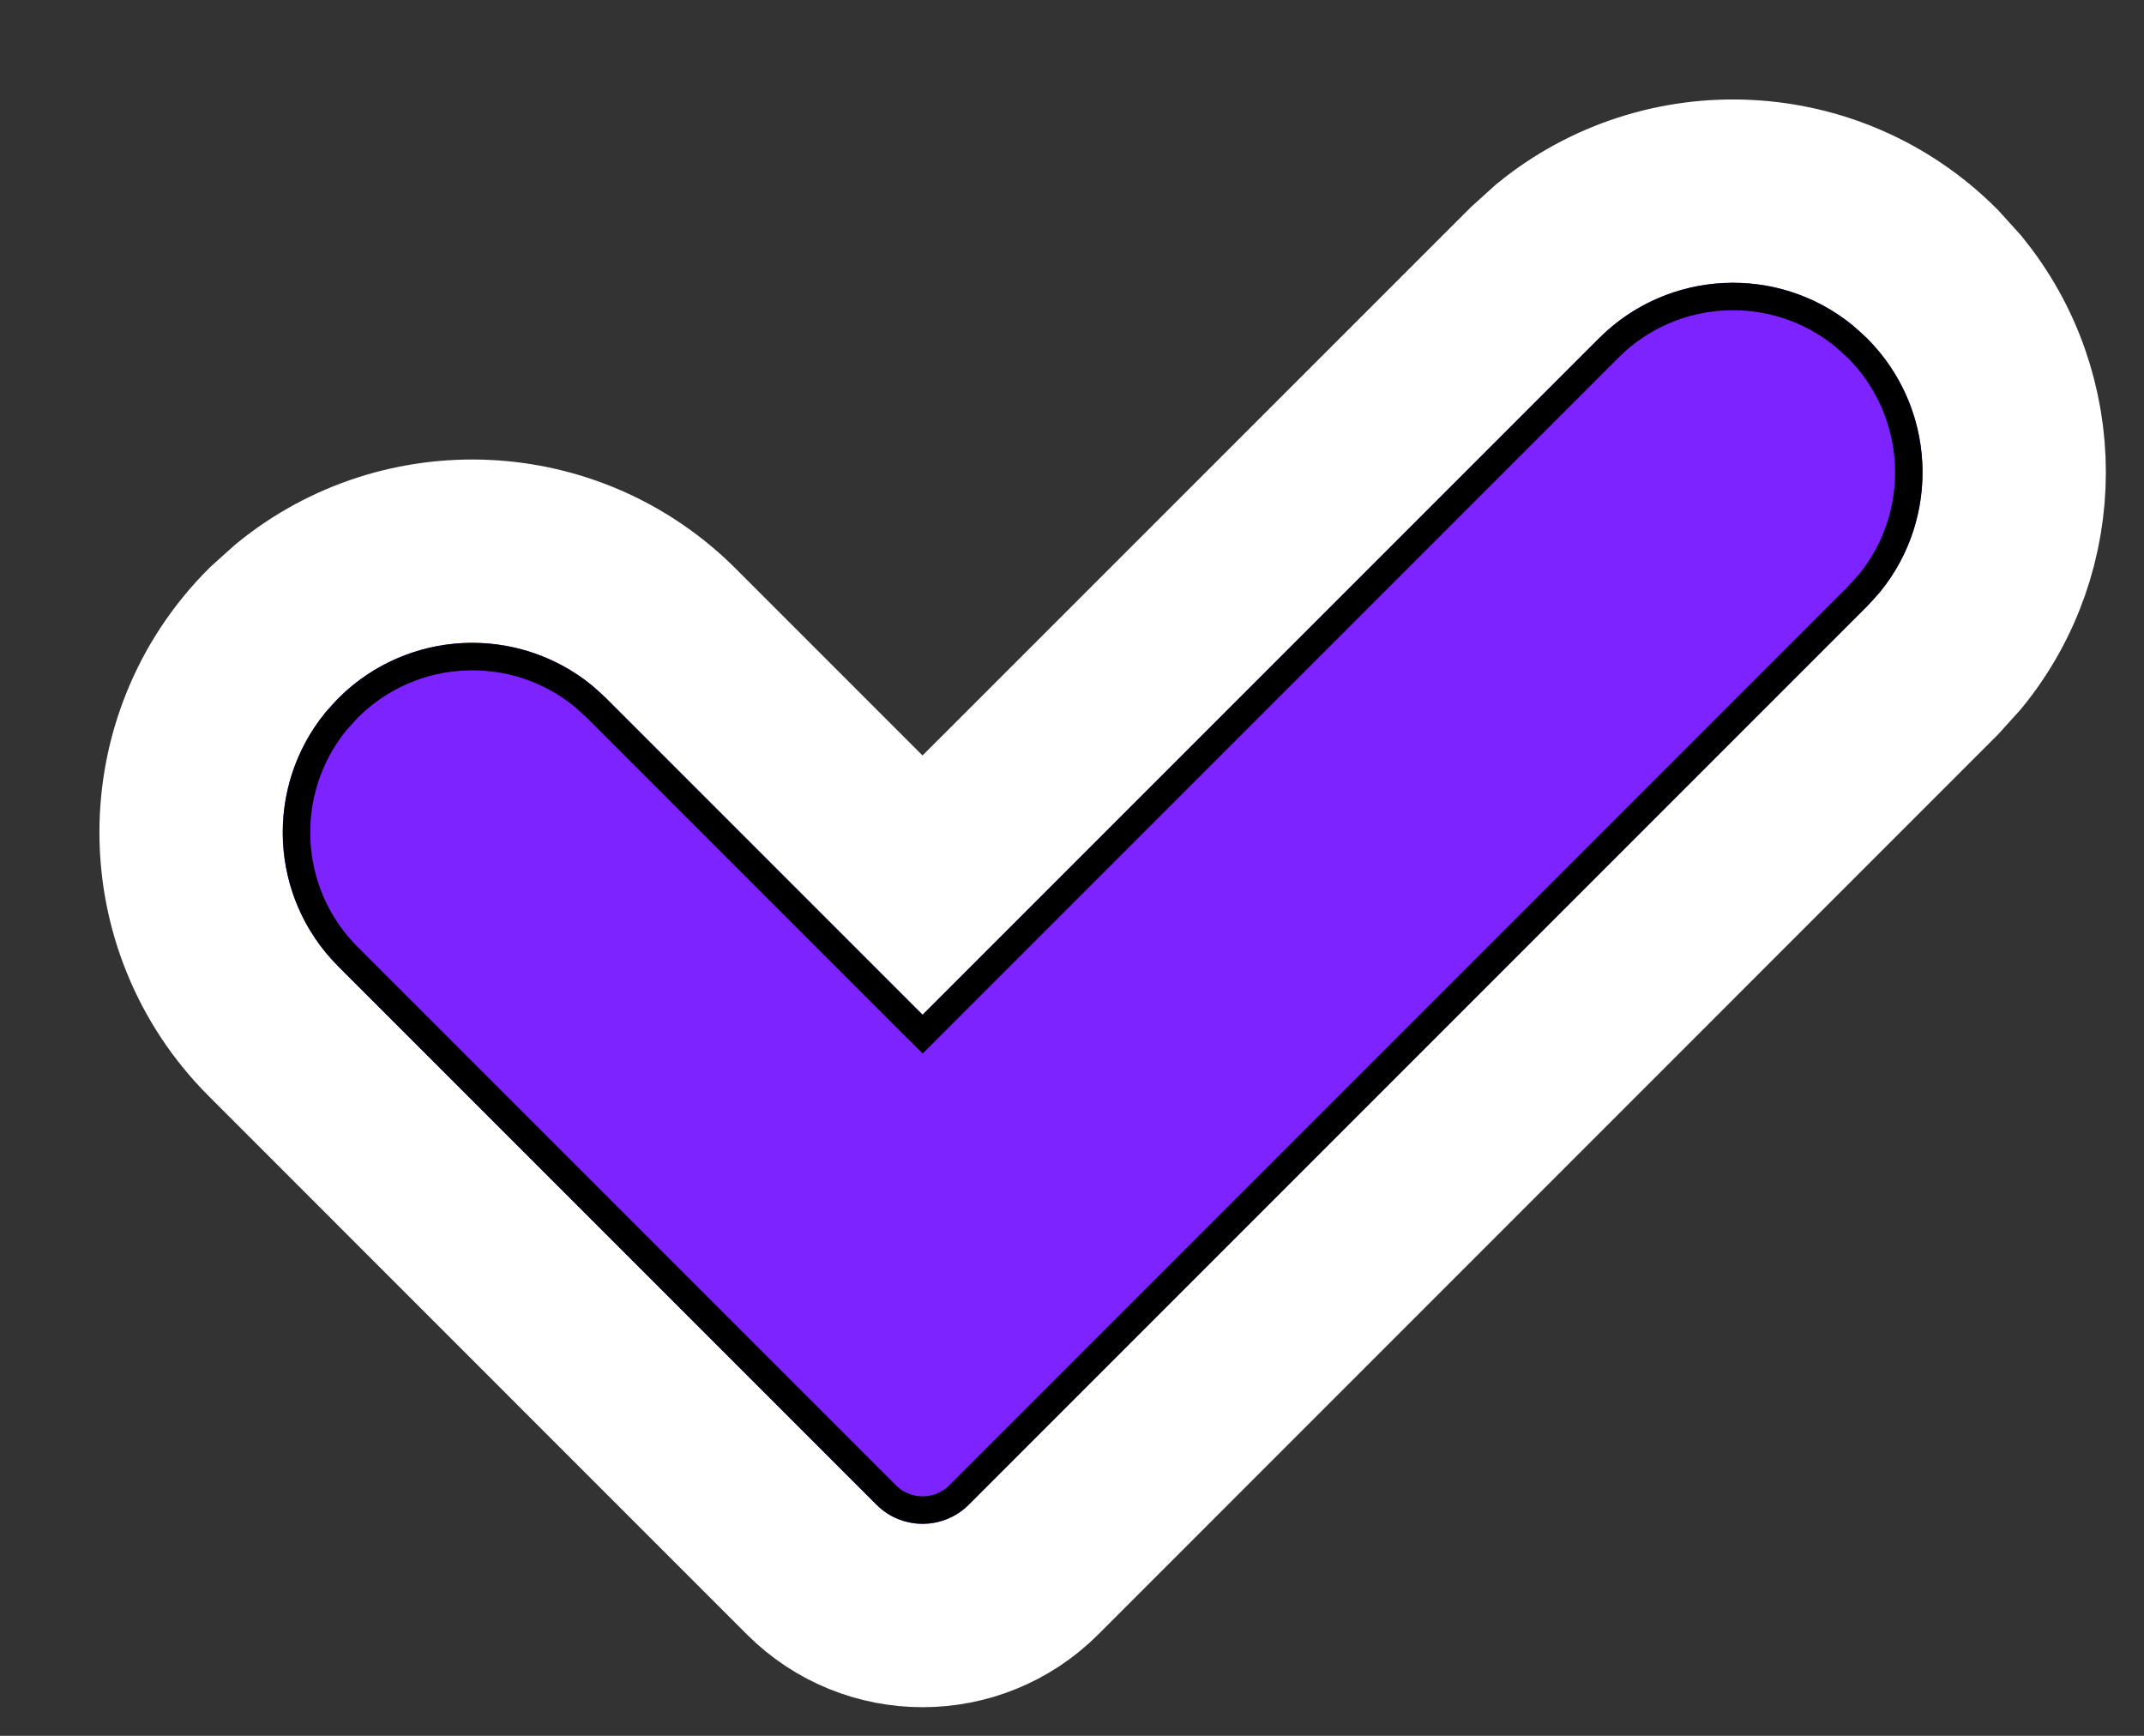 <svg width="21" height="17" viewBox="0 0 21 17" fill="none" xmlns="http://www.w3.org/2000/svg">
<rect x="0" y="0" width="21" height="17" fill="#333333" stroke="none"/>
<path d="M15.236 2.489C16.318 1.607 17.913 1.67 18.922 2.678L19.111 2.887C19.935 3.896 19.935 5.354 19.111 6.363L18.922 6.572L10.123 15.372C9.523 15.972 8.55 15.972 7.95 15.372L5.776 13.198L2.678 10.099C1.603 9.023 1.602 7.28 2.678 6.204L2.887 6.016C3.968 5.133 5.564 5.196 6.572 6.204L9.036 8.668L15.027 2.678L15.236 2.489Z" fill="white" stroke="white" stroke-width="1.795"/>
<path d="M18.287 3.313C17.562 2.588 16.387 2.588 15.662 3.313L9.037 9.938L5.938 6.839C5.213 6.114 4.038 6.114 3.313 6.839C2.588 7.564 2.588 8.739 3.313 9.464L6.412 12.563L8.585 14.737C8.835 14.986 9.239 14.986 9.488 14.737L18.287 5.938C19.012 5.213 19.012 4.038 18.287 3.313Z" fill="#7D23FF"/>
<path d="M15.757 3.408C16.387 2.778 17.385 2.738 18.061 3.29L18.192 3.408C18.822 4.039 18.862 5.036 18.311 5.712L18.192 5.843L9.393 14.642C9.196 14.838 8.877 14.838 8.681 14.642L3.408 9.369C2.778 8.739 2.739 7.742 3.29 7.065L3.408 6.935C4.039 6.304 5.036 6.265 5.712 6.816L5.843 6.935L8.941 10.033L9.037 10.128L15.757 3.408Z" stroke="black" stroke-width="0.269"/>
</svg>
